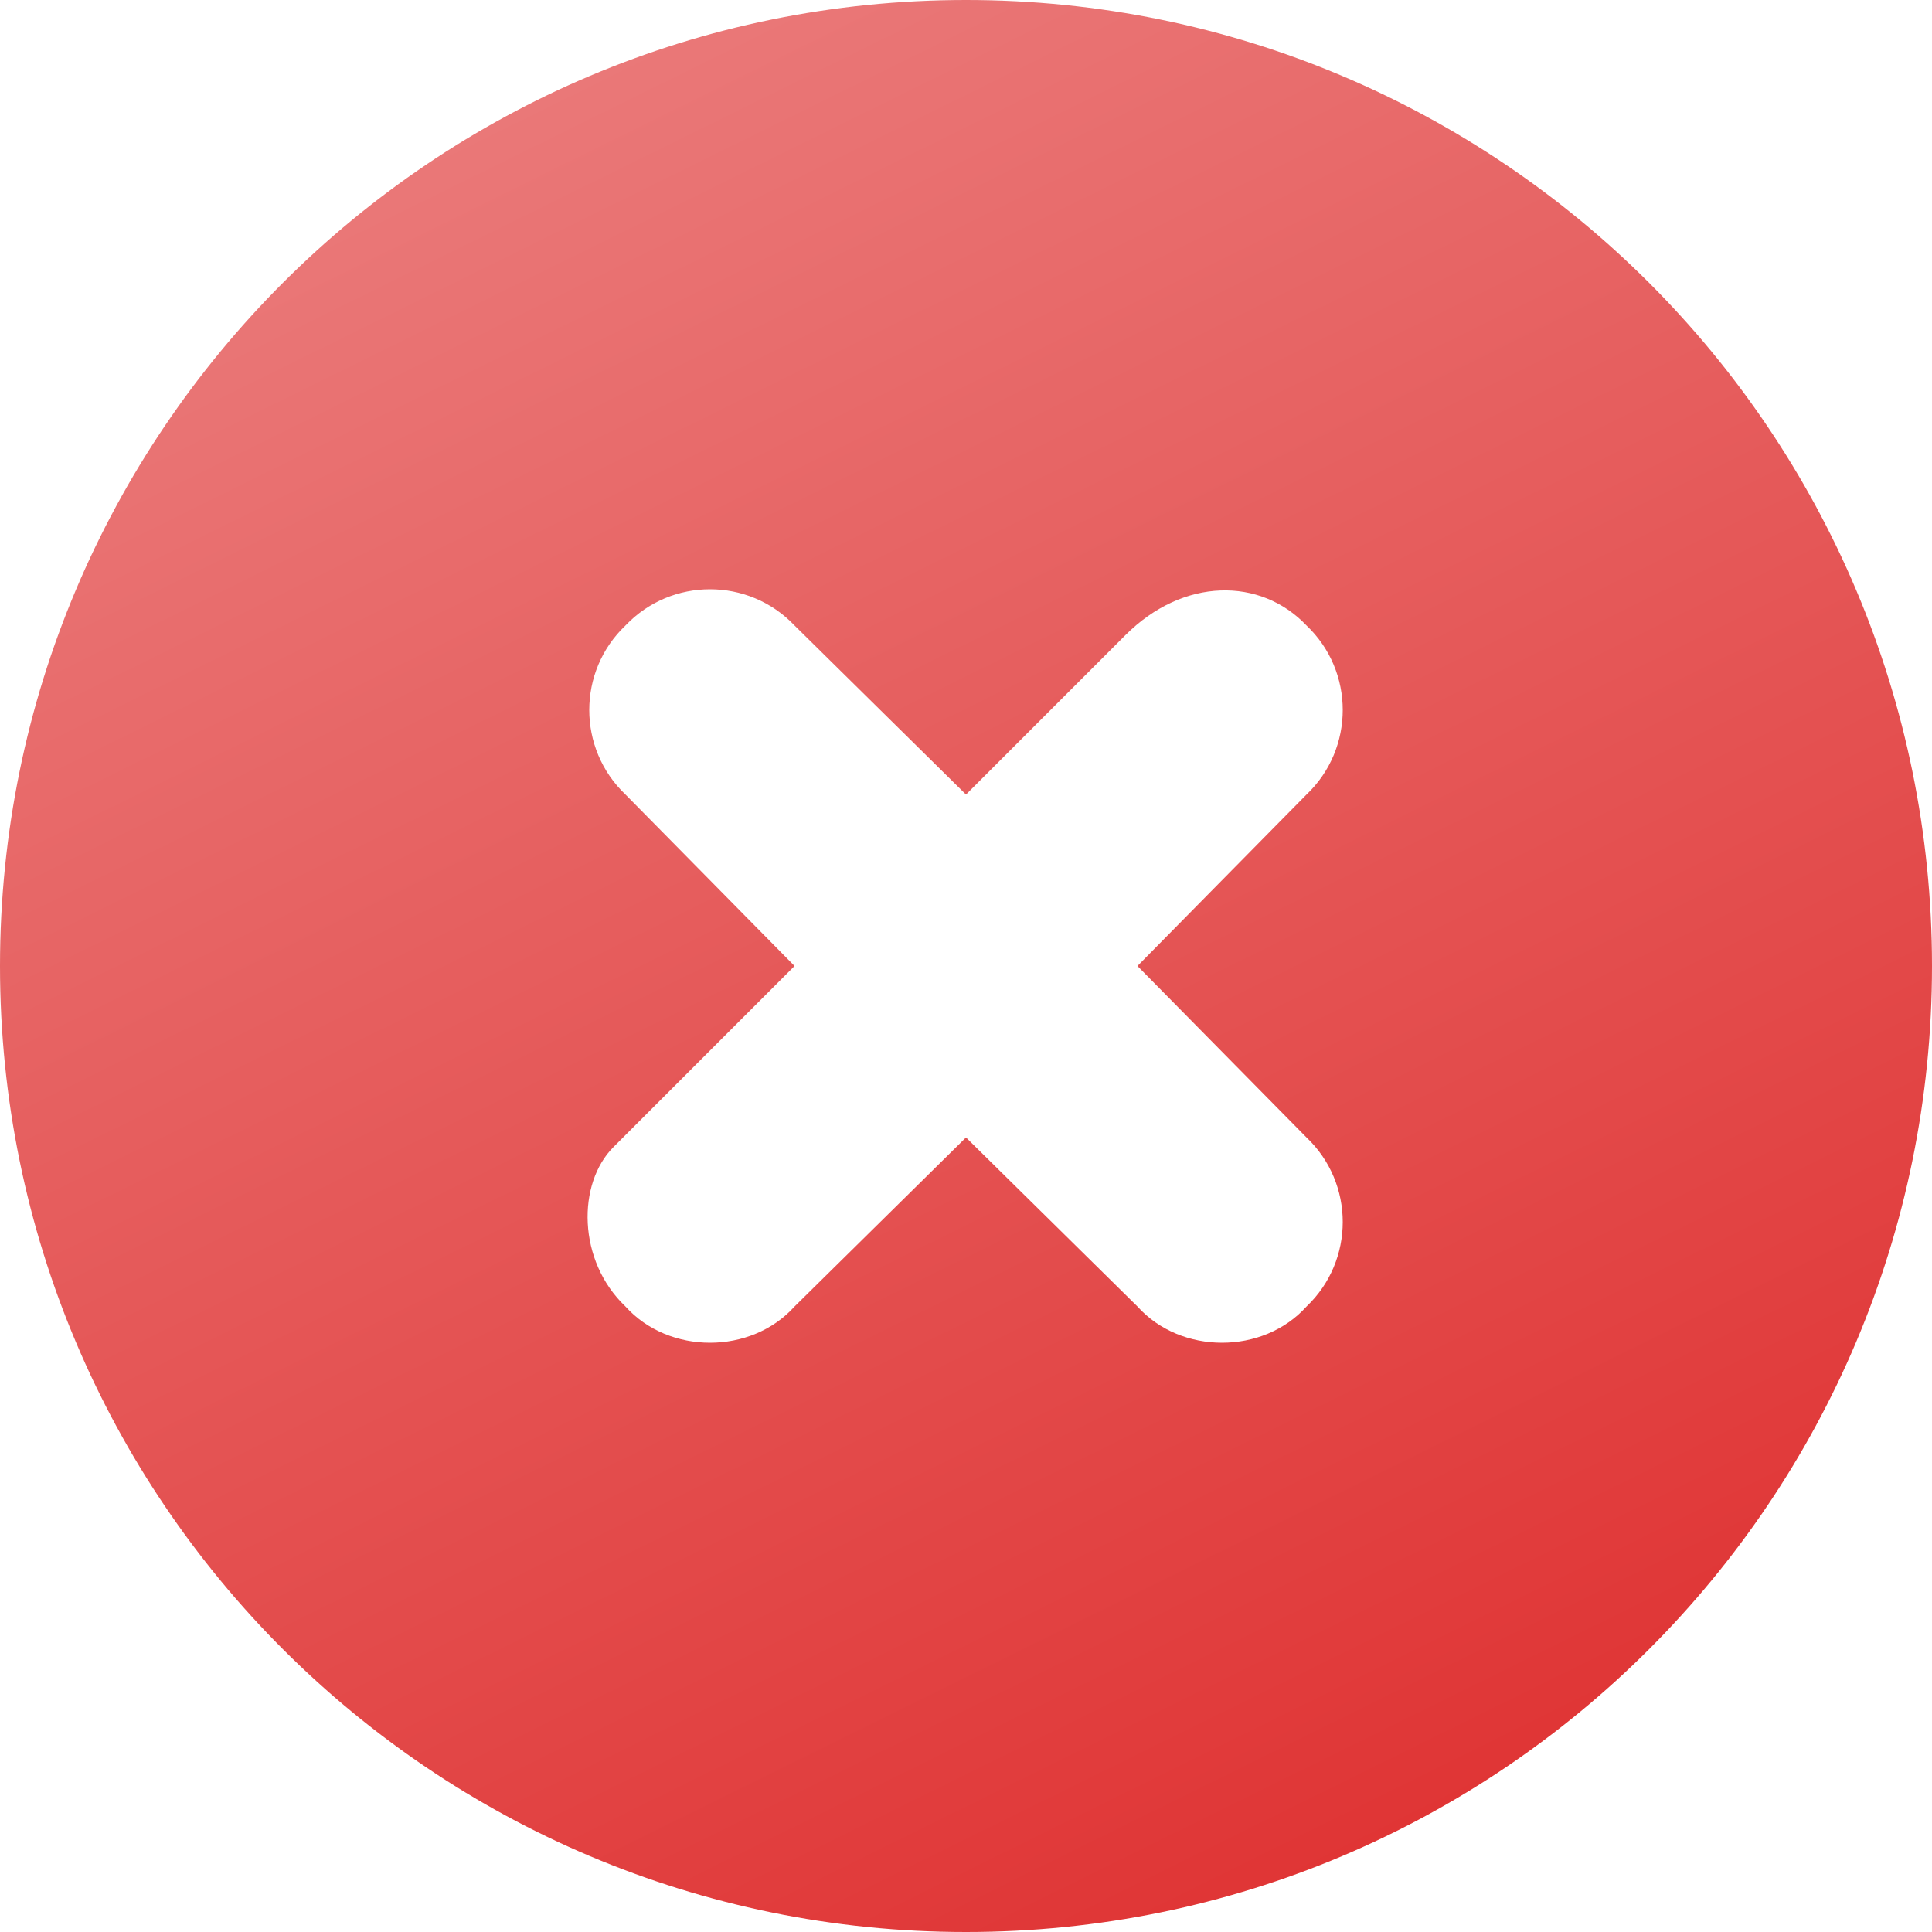 <svg width="24" height="24" viewBox="0 0 24 24" fill="none" xmlns="http://www.w3.org/2000/svg">
<g clip-path="url(#clip0_805_21039)">
<path d="M12 0C5.37 0 0 5.37 0 12C0 18.63 5.37 24 12 24C18.63 24 24 18.63 24 12C24 5.37 18.63 0 12 0ZM16.23 14.13C16.83 14.7 16.83 15.66 16.23 16.23C15.69 16.83 14.67 16.83 14.13 16.23L12 14.13L9.87 16.23C9.33 16.83 8.31 16.83 7.77 16.23C7.17 15.66 7.17 14.7 7.62 14.25L9.87 12L7.77 9.87C7.17 9.3 7.17 8.34 7.77 7.77C8.34 7.17 9.3 7.17 9.87 7.77L12 9.87L13.98 7.89C14.7 7.17 15.66 7.17 16.23 7.77C16.83 8.34 16.83 9.3 16.23 9.87L14.13 12L16.23 14.13Z" fill="url(#paint0_linear_805_21039)"/>
</g>
<defs>
<linearGradient id="paint0_linear_805_21039" x1="19" y1="24" x2="-5.67796e-07" y2="-14.5" gradientUnits="userSpaceOnUse">
<stop stop-color="#DF3030"/>
<stop offset="0.997" stop-color="#F1A7A7"/>
</linearGradient>
<clipPath id="clip0_805_21039">
<rect width="24" height="24" fill="white"/>
</clipPath>
</defs>
</svg>
